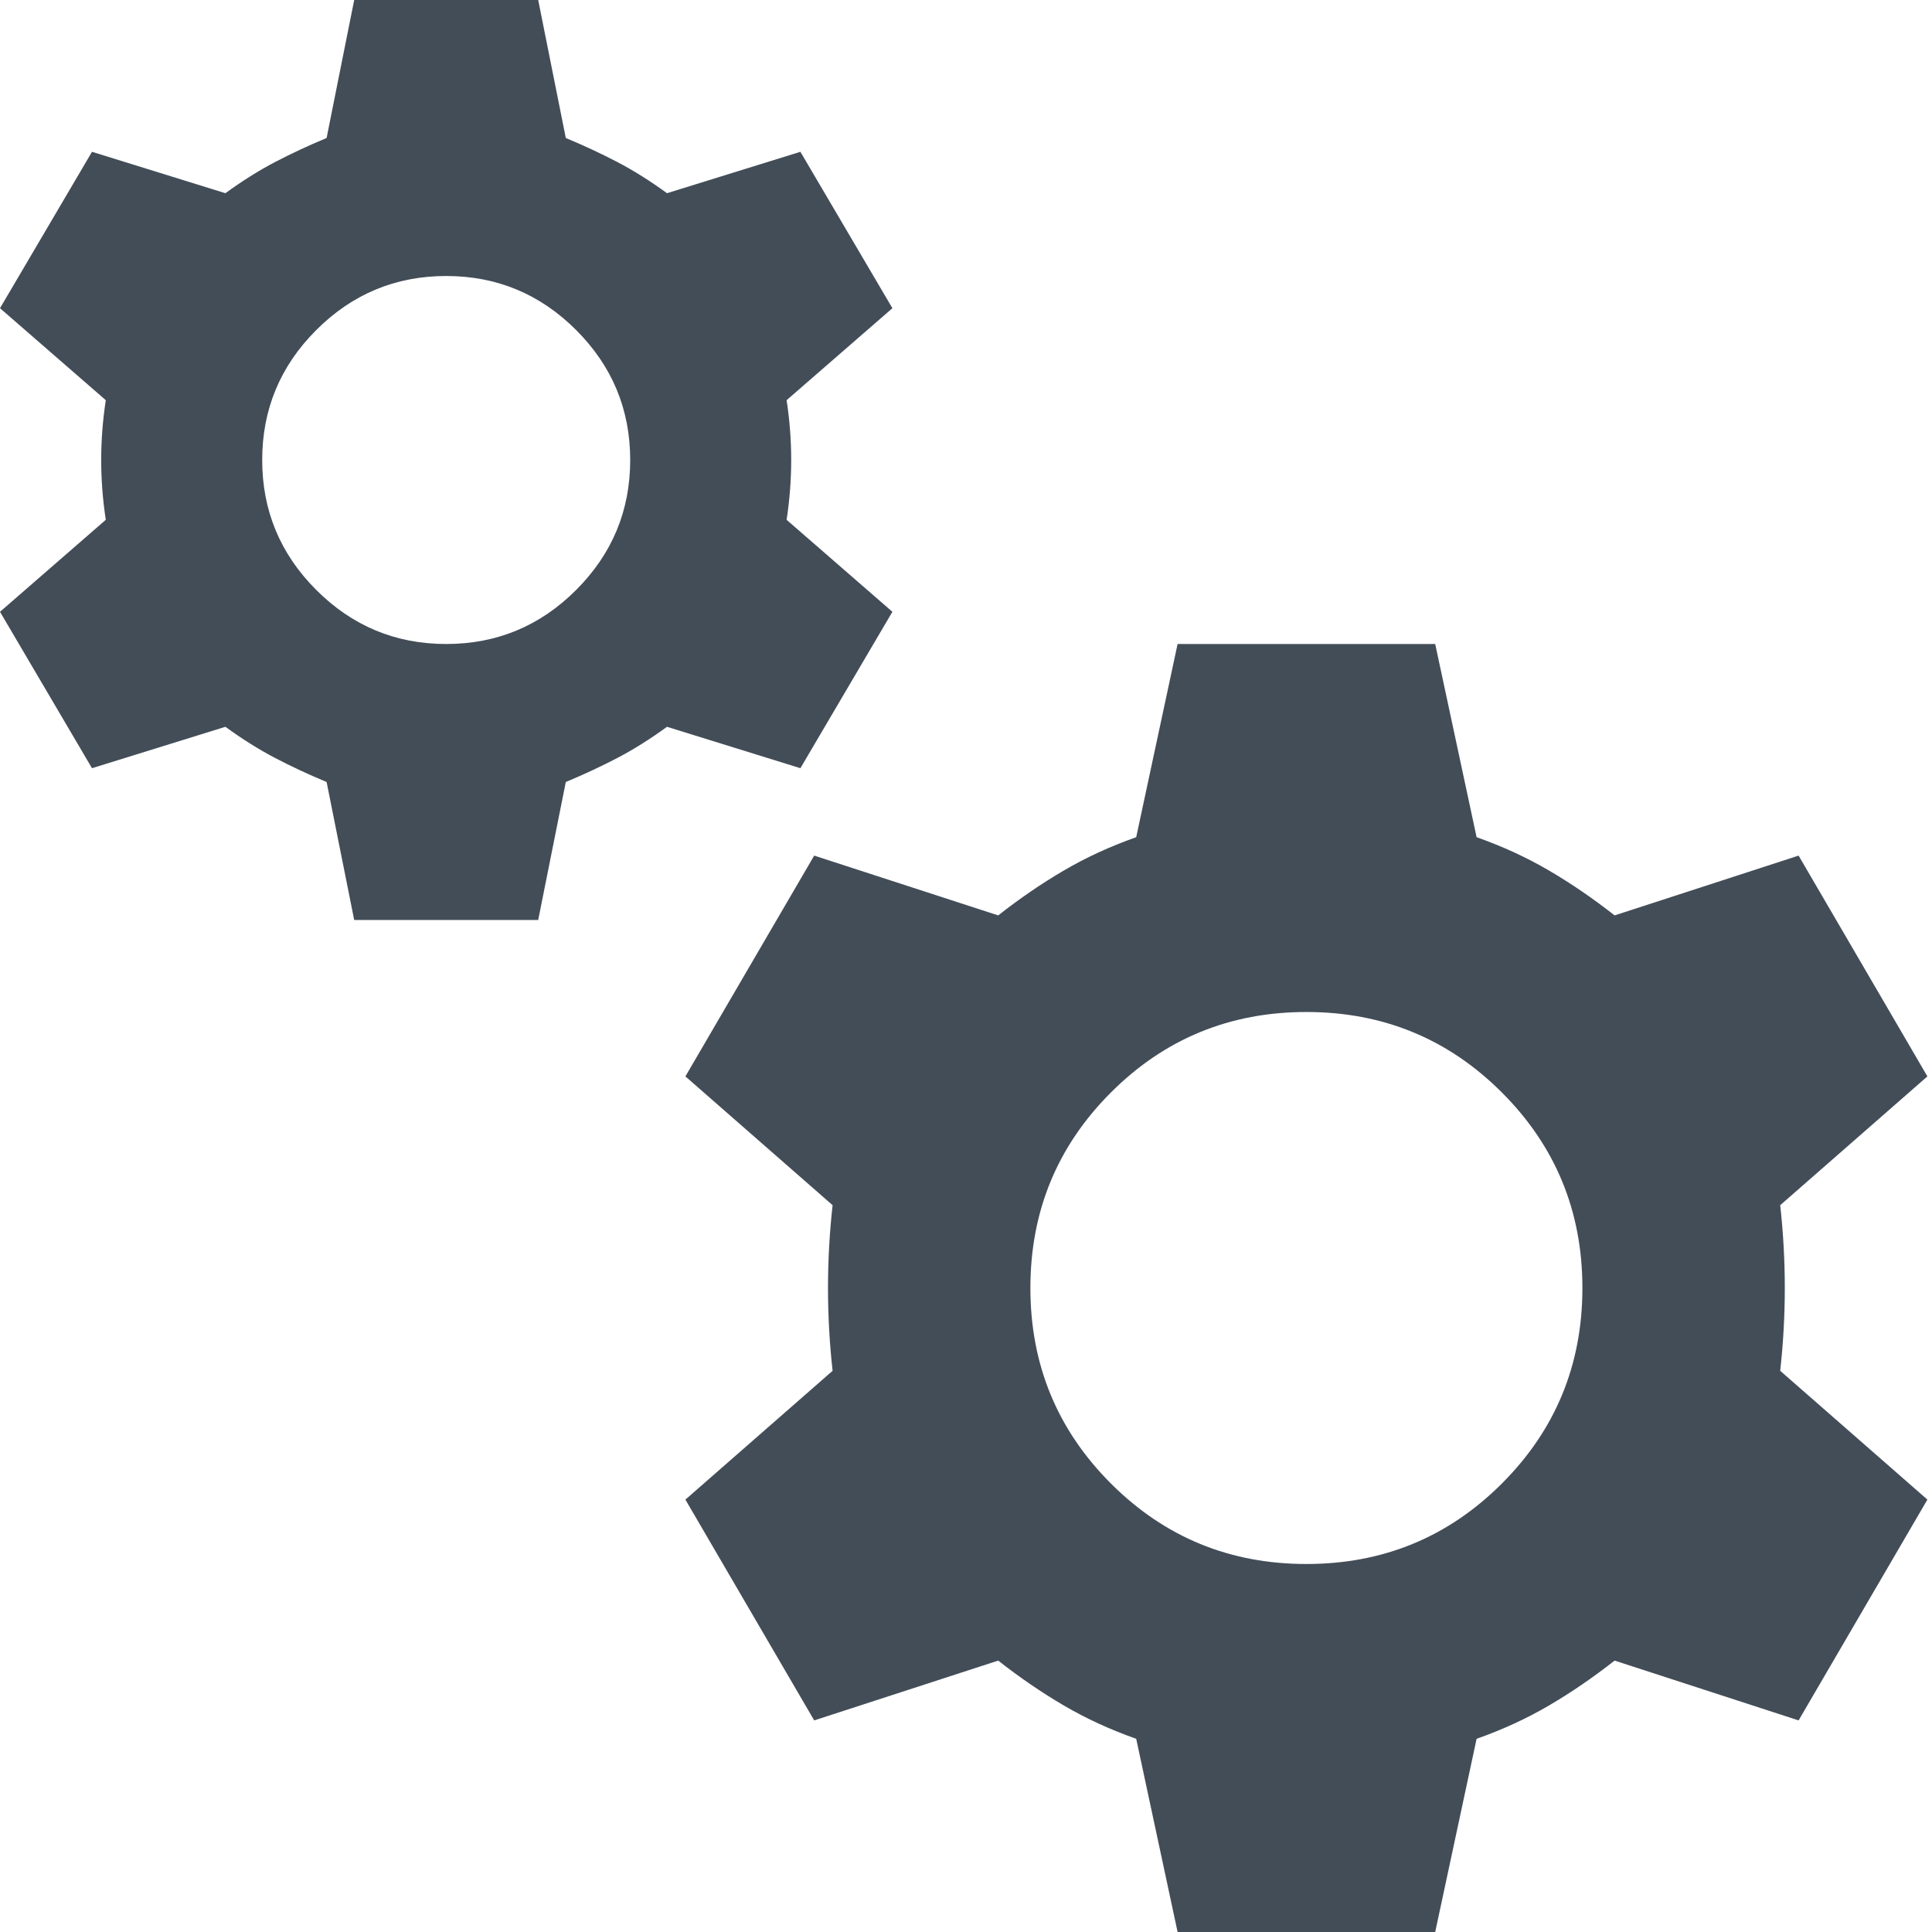 <?xml version="1.0" encoding="utf-8"?>
<svg viewBox="0 0 840 840" height="24" width="24" xmlns="http://www.w3.org/2000/svg">
  <path d="M 154 400 L 142 340 C 134 336.666 126.5 333.166 119.5 329.5 C 112.5 325.833 105.333 321.333 98 316 L 40 334 L 0 266 L 46 226 C 44.666 217.333 44 208.666 44 200 C 44 191.333 44.666 182.666 46 174 L 0 134 L 40 66 L 98 84 C 105.333 78.666 112.5 74.166 119.5 70.5 C 126.5 66.833 134 63.333 142 60 L 154 0 L 234 0 L 246 60 C 254 63.333 261.5 66.833 268.5 70.5 C 275.5 74.166 282.666 78.666 290 84 L 348 66 L 388 134 L 342 174 C 343.333 182.666 344 191.333 344 200 C 344 208.666 343.333 217.333 342 226 L 388 266 L 348 334 L 290 316 C 282.666 321.333 275.5 325.833 268.5 329.5 C 261.5 333.166 254 336.666 246 340 L 234 400 L 154 400 Z M 194 280 C 216 280 234.833 272.166 250.5 256.5 C 266.166 240.833 274 222 274 200 C 274 178 266.166 159.166 250.5 143.5 C 234.833 127.833 216 120 194 120 C 172 120 153.166 127.833 137.5 143.5 C 121.833 159.166 114 178 114 200 C 114 222 121.833 240.833 137.5 256.5 C 153.166 272.166 172 280 194 280 Z M 512 840 L 494 756 C 482.666 752 472.166 747.166 462.5 741.5 C 452.833 735.833 443.333 729.333 434 722 L 354 748 L 298 652 L 362 596 C 360.666 584 360 572 360 560 C 360 548 360.666 536 362 524 L 298 468 L 354 372 L 434 398 C 443.333 390.666 452.833 384.166 462.5 378.5 C 472.166 372.833 482.666 368 494 364 L 512 280 L 624 280 L 642 364 C 653.333 368 663.833 372.833 673.5 378.5 C 683.166 384.166 692.666 390.666 702 398 L 782 372 L 838 468 L 774 524 C 775.333 536 776 548 776 560 C 776 572 775.333 584 774 596 L 838 652 L 782 748 L 702 722 C 692.666 729.333 683.166 735.833 673.5 741.5 C 663.833 747.166 653.333 752 642 756 L 624 840 L 512 840 Z M 568 680 C 601.333 680 629.666 668.333 653 645 C 676.333 621.666 688 593.333 688 560 C 688 526.666 676.333 498.333 653 475 C 629.666 451.666 601.333 440 568 440 C 534.666 440 506.333 451.666 483 475 C 459.666 498.333 448 526.666 448 560 C 448 593.333 459.666 621.666 483 645 C 506.333 668.333 534.666 680 568 680 Z" style="fill: rgb(67, 77, 88);"/>
</svg>